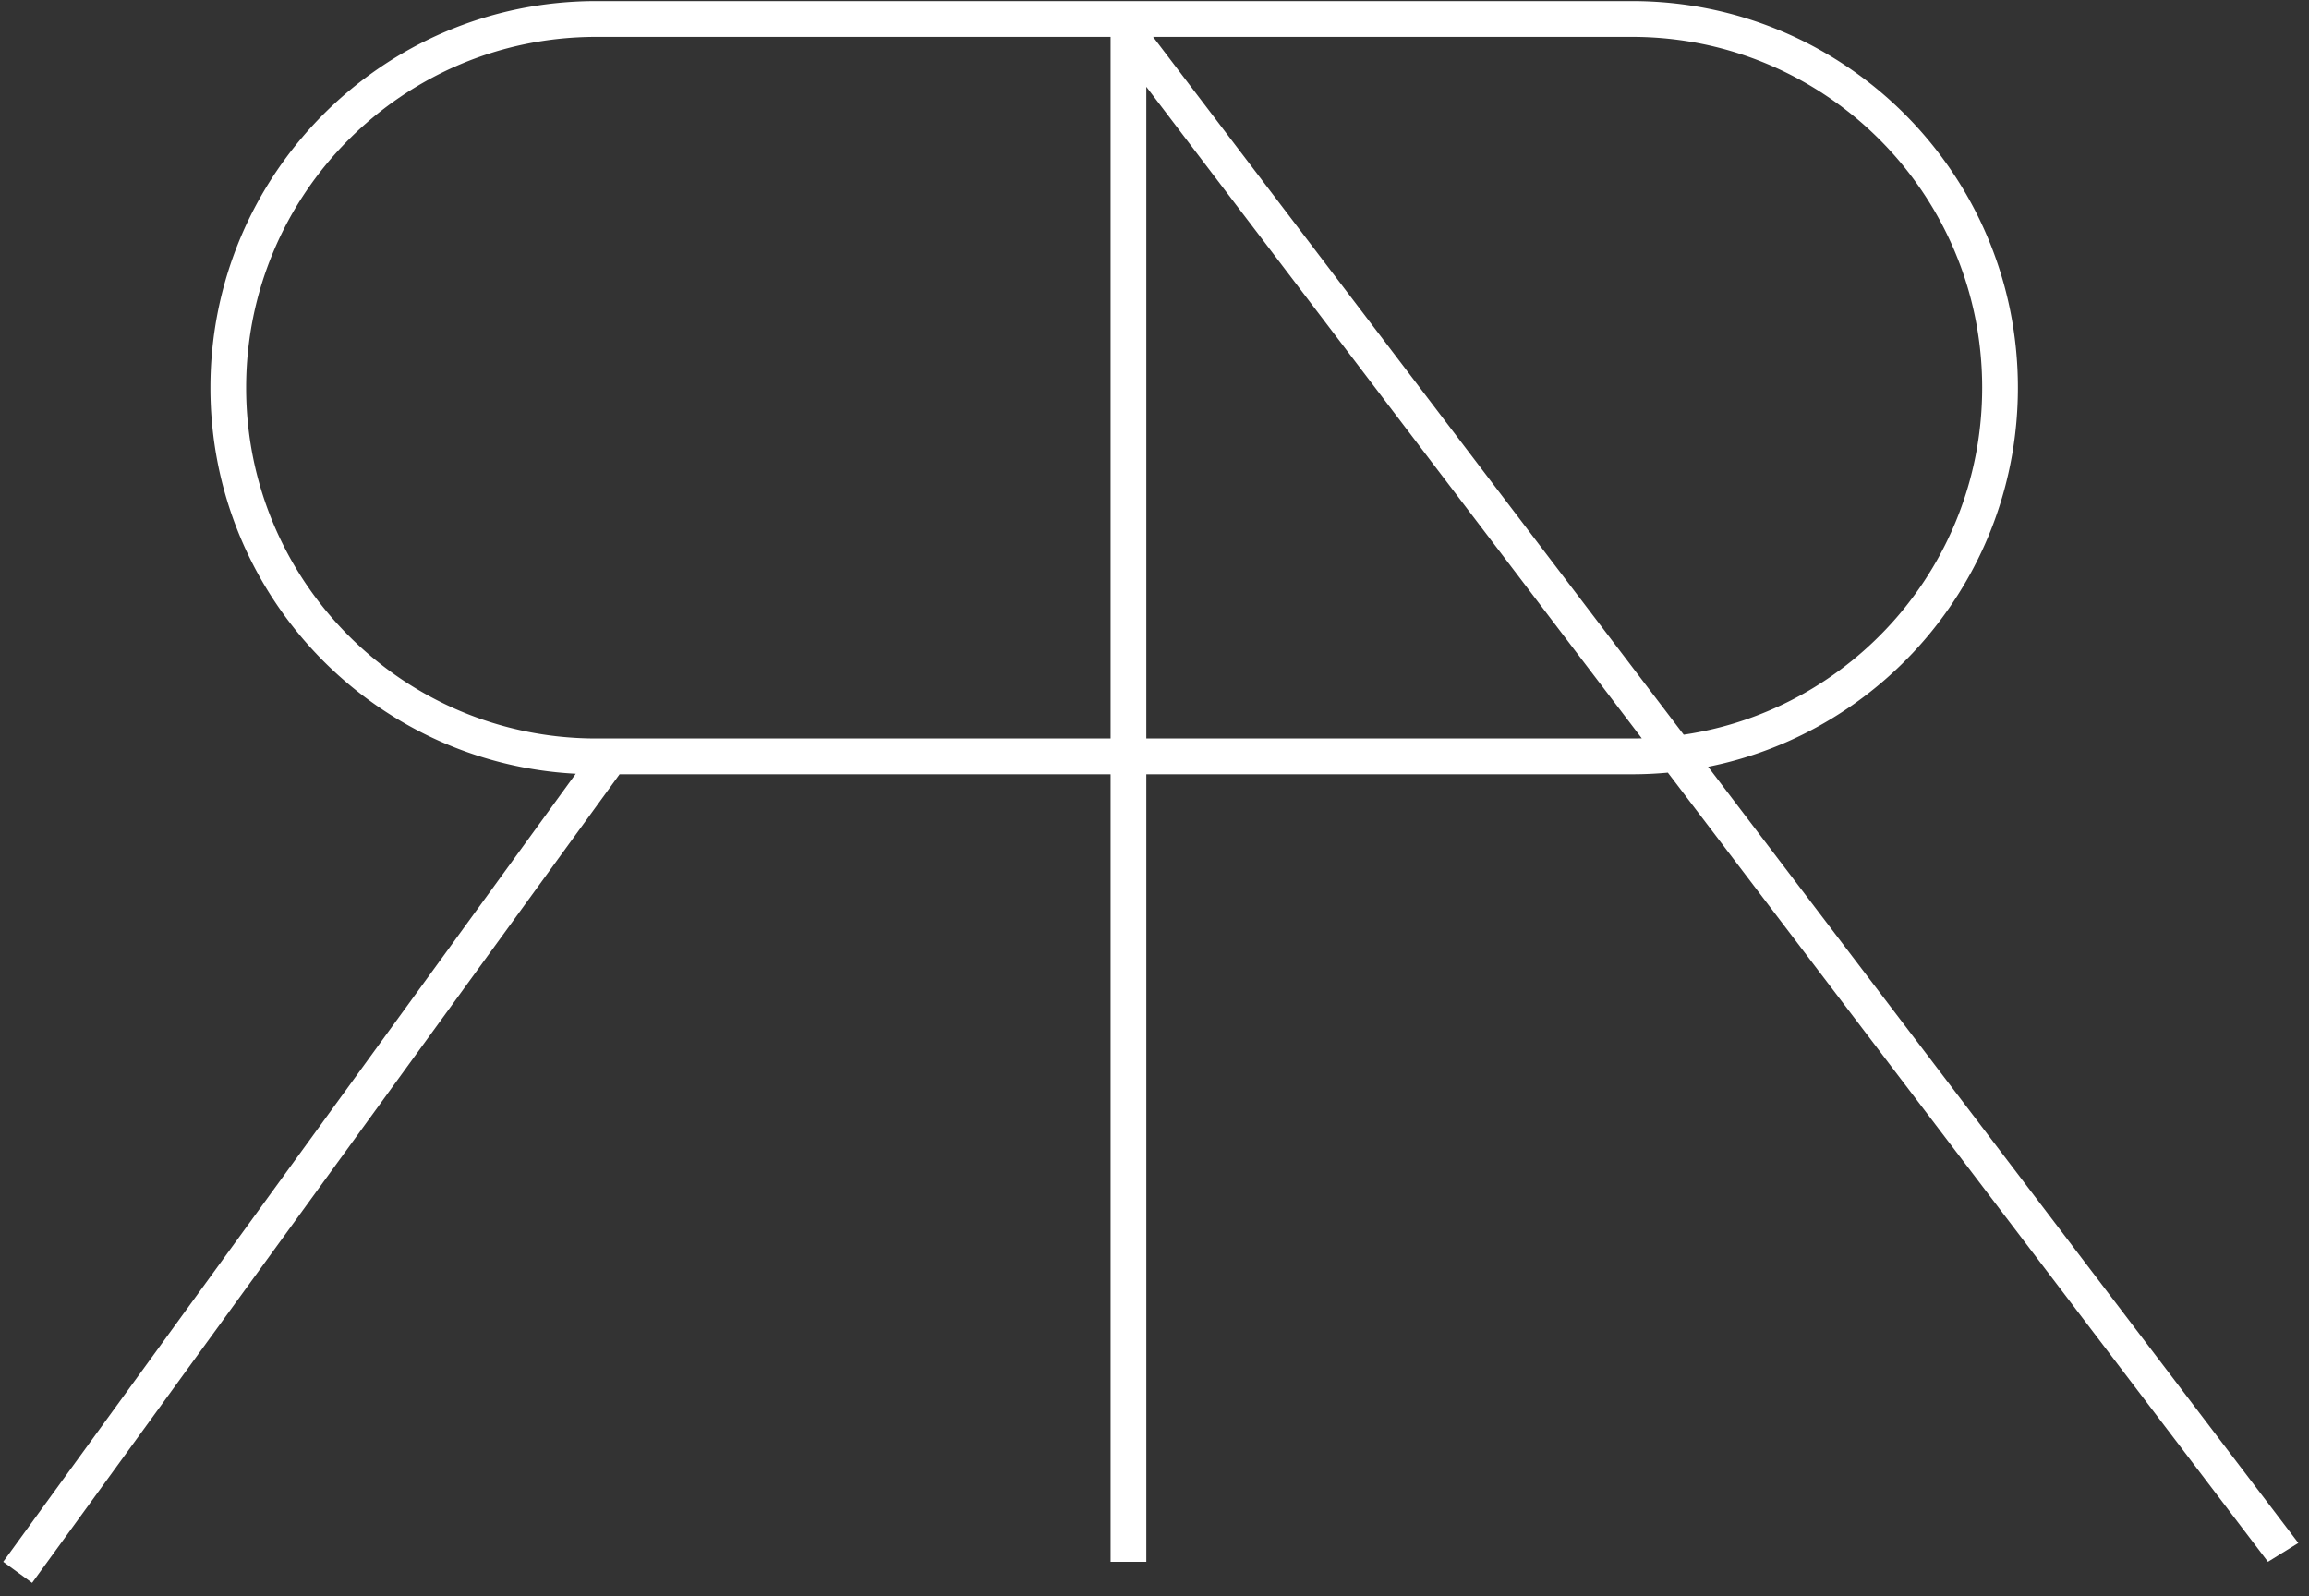 <svg width="149" height="103" viewBox="0 0 149 103" fill="none" xmlns="http://www.w3.org/2000/svg">
    <rect x="0" y="0" width="149" height="103" fill="#333333" stroke="none"/>
    <path fill-rule="evenodd" clip-rule="evenodd" d="M108.65 47.41 74.408 2.38h30.912c12.476 0 22.59 10.135 22.59 22.637 0 11.369-8.363 20.78-19.26 22.393zm21.565-22.393c0 12.096-8.59 22.18-19.991 24.463l38.087 50.087-1.96 1.215-38.724-50.924a25.16 25.16 0 0 1-2.307.106H73.971v50.818h-2.305V49.964H39.982l-37.91 52.177-1.864-1.359L37.155 49.93c-13.136-.687-23.577-11.578-23.577-24.913C13.578 11.24 24.724.07 38.473.07h66.847c13.749 0 24.895 11.17 24.895 24.947zM105.32 47.654c.209 0 .417-.003.625-.008L73.971 5.599v42.055h31.349zm-33.654 0H38.473c-12.476 0-22.59-10.135-22.59-22.637S25.997 2.38 38.473 2.38h33.193v45.274z" fill="#fff"/>
</svg>
